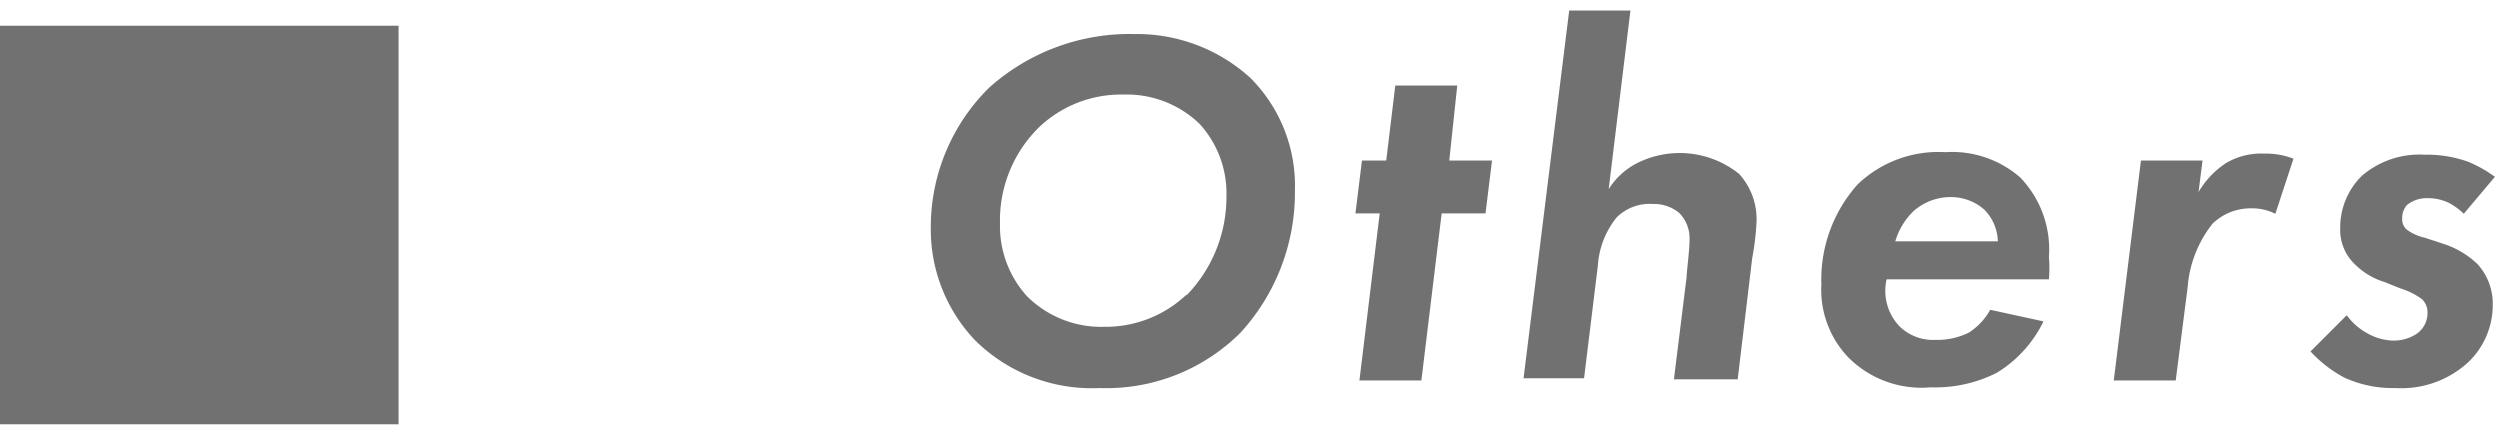 <svg xmlns="http://www.w3.org/2000/svg" width="69" height="12" viewBox="0 0 69 12">
  <g>
    <g>
      <rect y="0.71" width="11" height="11" style="fill: #727171"/>
      <g>
        <path d="M34.51,2.15a4.21,4.21,0,0,1,1.23,3.11,5.73,5.73,0,0,1-1.5,3.92,5.24,5.24,0,0,1-3.89,1.53A4.58,4.58,0,0,1,26.92,9.4a4.43,4.43,0,0,1-1.23-3.09A5.4,5.4,0,0,1,27.3,2.42a5.81,5.81,0,0,1,4-1.48A4.65,4.65,0,0,1,34.51,2.15Zm-1.76,6a3.9,3.9,0,0,0,1.1-2.73,2.85,2.85,0,0,0-.74-2A2.9,2.9,0,0,0,31,2.61a3.28,3.28,0,0,0-2.32.9,3.6,3.6,0,0,0-1.08,2.66,2.88,2.88,0,0,0,.74,2,2.9,2.9,0,0,0,2.13.85A3.25,3.25,0,0,0,32.75,8.13Z" style="fill: #727171"/>
        <path d="M39.79,5.89l-.56,4.61H37.52l.56-4.61h-.67l.18-1.46h.67l.25-2.07h1.71L40,4.43h1.18L41,5.89Z" style="fill: #727171"/>
        <path d="M43.31.29H45L44.4,5.22a2,2,0,0,1,.75-.7A2.62,2.62,0,0,1,48,4.8a1.85,1.85,0,0,1,.48,1.33,7.26,7.26,0,0,1-.12,1l-.4,3.34H46.2l.35-2.82c0-.12.08-.74.08-1a1,1,0,0,0-.28-.77,1.09,1.09,0,0,0-.73-.25,1.29,1.29,0,0,0-1,.37,2.36,2.36,0,0,0-.52,1.34l-.38,3.1H42.05Z" style="fill: #727171"/>
        <path d="M56.4,8.87a3.39,3.39,0,0,1-1.29,1.42,3.76,3.76,0,0,1-1.82.4A2.85,2.85,0,0,1,51,9.85a2.7,2.7,0,0,1-.73-2,3.94,3.94,0,0,1,1-2.76,3.22,3.22,0,0,1,2.42-.89,2.86,2.86,0,0,1,2.07.7,2.86,2.86,0,0,1,.79,2.19,3.77,3.77,0,0,1,0,.62H52.07A1.42,1.42,0,0,0,52.42,9a1.32,1.32,0,0,0,1,.38,1.94,1.94,0,0,0,.92-.2,1.77,1.77,0,0,0,.59-.63ZM55.14,6.66a1.28,1.28,0,0,0-.38-.88,1.39,1.39,0,0,0-.95-.34,1.54,1.54,0,0,0-1,.39,1.91,1.91,0,0,0-.5.83Z" style="fill: #727171"/>
        <path d="M59.09,4.43h1.7l-.11.87a2.41,2.41,0,0,1,.76-.8,1.9,1.9,0,0,1,1.06-.26,2.07,2.07,0,0,1,.8.14L62.8,5.9a1.43,1.43,0,0,0-.66-.15,1.51,1.51,0,0,0-1.07.42,3.2,3.2,0,0,0-.69,1.75l-.33,2.58H58.34Z" style="fill: #727171"/>
        <path d="M68,5.9a1.76,1.76,0,0,0-.43-.31A1.34,1.34,0,0,0,67,5.47a.86.86,0,0,0-.57.19.55.55,0,0,0-.13.37.38.38,0,0,0,.13.31,1.33,1.33,0,0,0,.49.22l.52.17a2.47,2.47,0,0,1,.93.55,1.62,1.62,0,0,1,.43,1.14A2.18,2.18,0,0,1,68.12,10a2.72,2.72,0,0,1-2,.71,3.2,3.2,0,0,1-1.42-.29,3.53,3.53,0,0,1-.93-.72l1-1a1.73,1.73,0,0,0,.57.5,1.53,1.53,0,0,0,.7.2,1.15,1.15,0,0,0,.65-.18A.7.7,0,0,0,67,8.63a.51.51,0,0,0-.15-.37,2,2,0,0,0-.6-.3l-.42-.17A2,2,0,0,1,65,7.3a1.31,1.31,0,0,1-.41-1,2,2,0,0,1,.6-1.45,2.44,2.44,0,0,1,1.73-.58,3.38,3.38,0,0,1,1.19.19,3.57,3.57,0,0,1,.75.42Z" style="fill: #727171"/>
      </g>
    </g>
    <rect width="69" height="12" style="fill: none"/>
  </g>
</svg>
